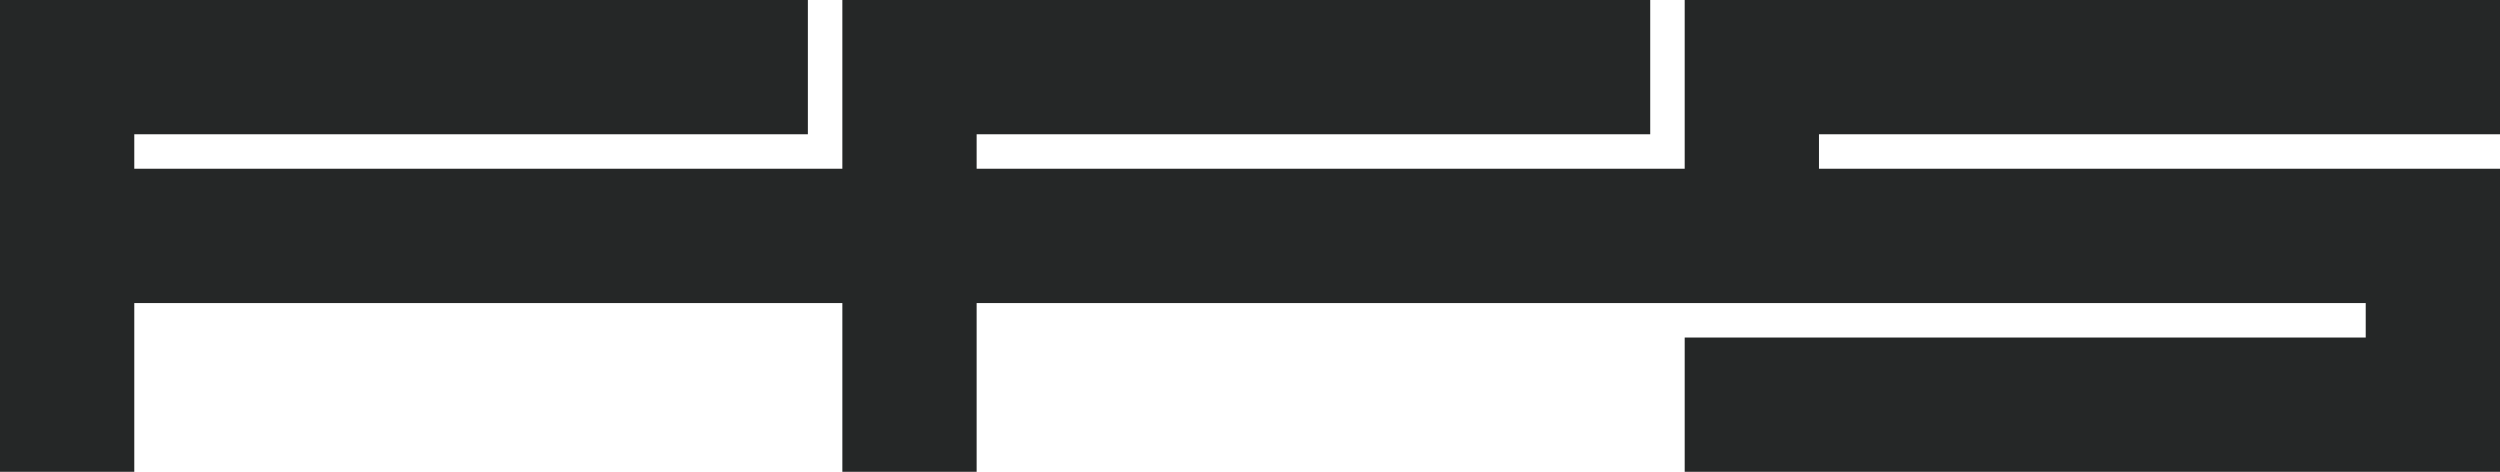 <svg xmlns="http://www.w3.org/2000/svg" viewBox="0 0 1740.72 328.51"><path d="M1740.72 328.51V117.5h-474.19v-24h474.19V0h-567.69v117.5H680.02v-24h469.01V0H586.52v117.5H93.5v-24h469.01V0H0v328.51h93.5V211h493.02v117.51h93.5V211h967.2v24.01h-474.19v93.5h567.69z" style="fill:#252727"/></svg>